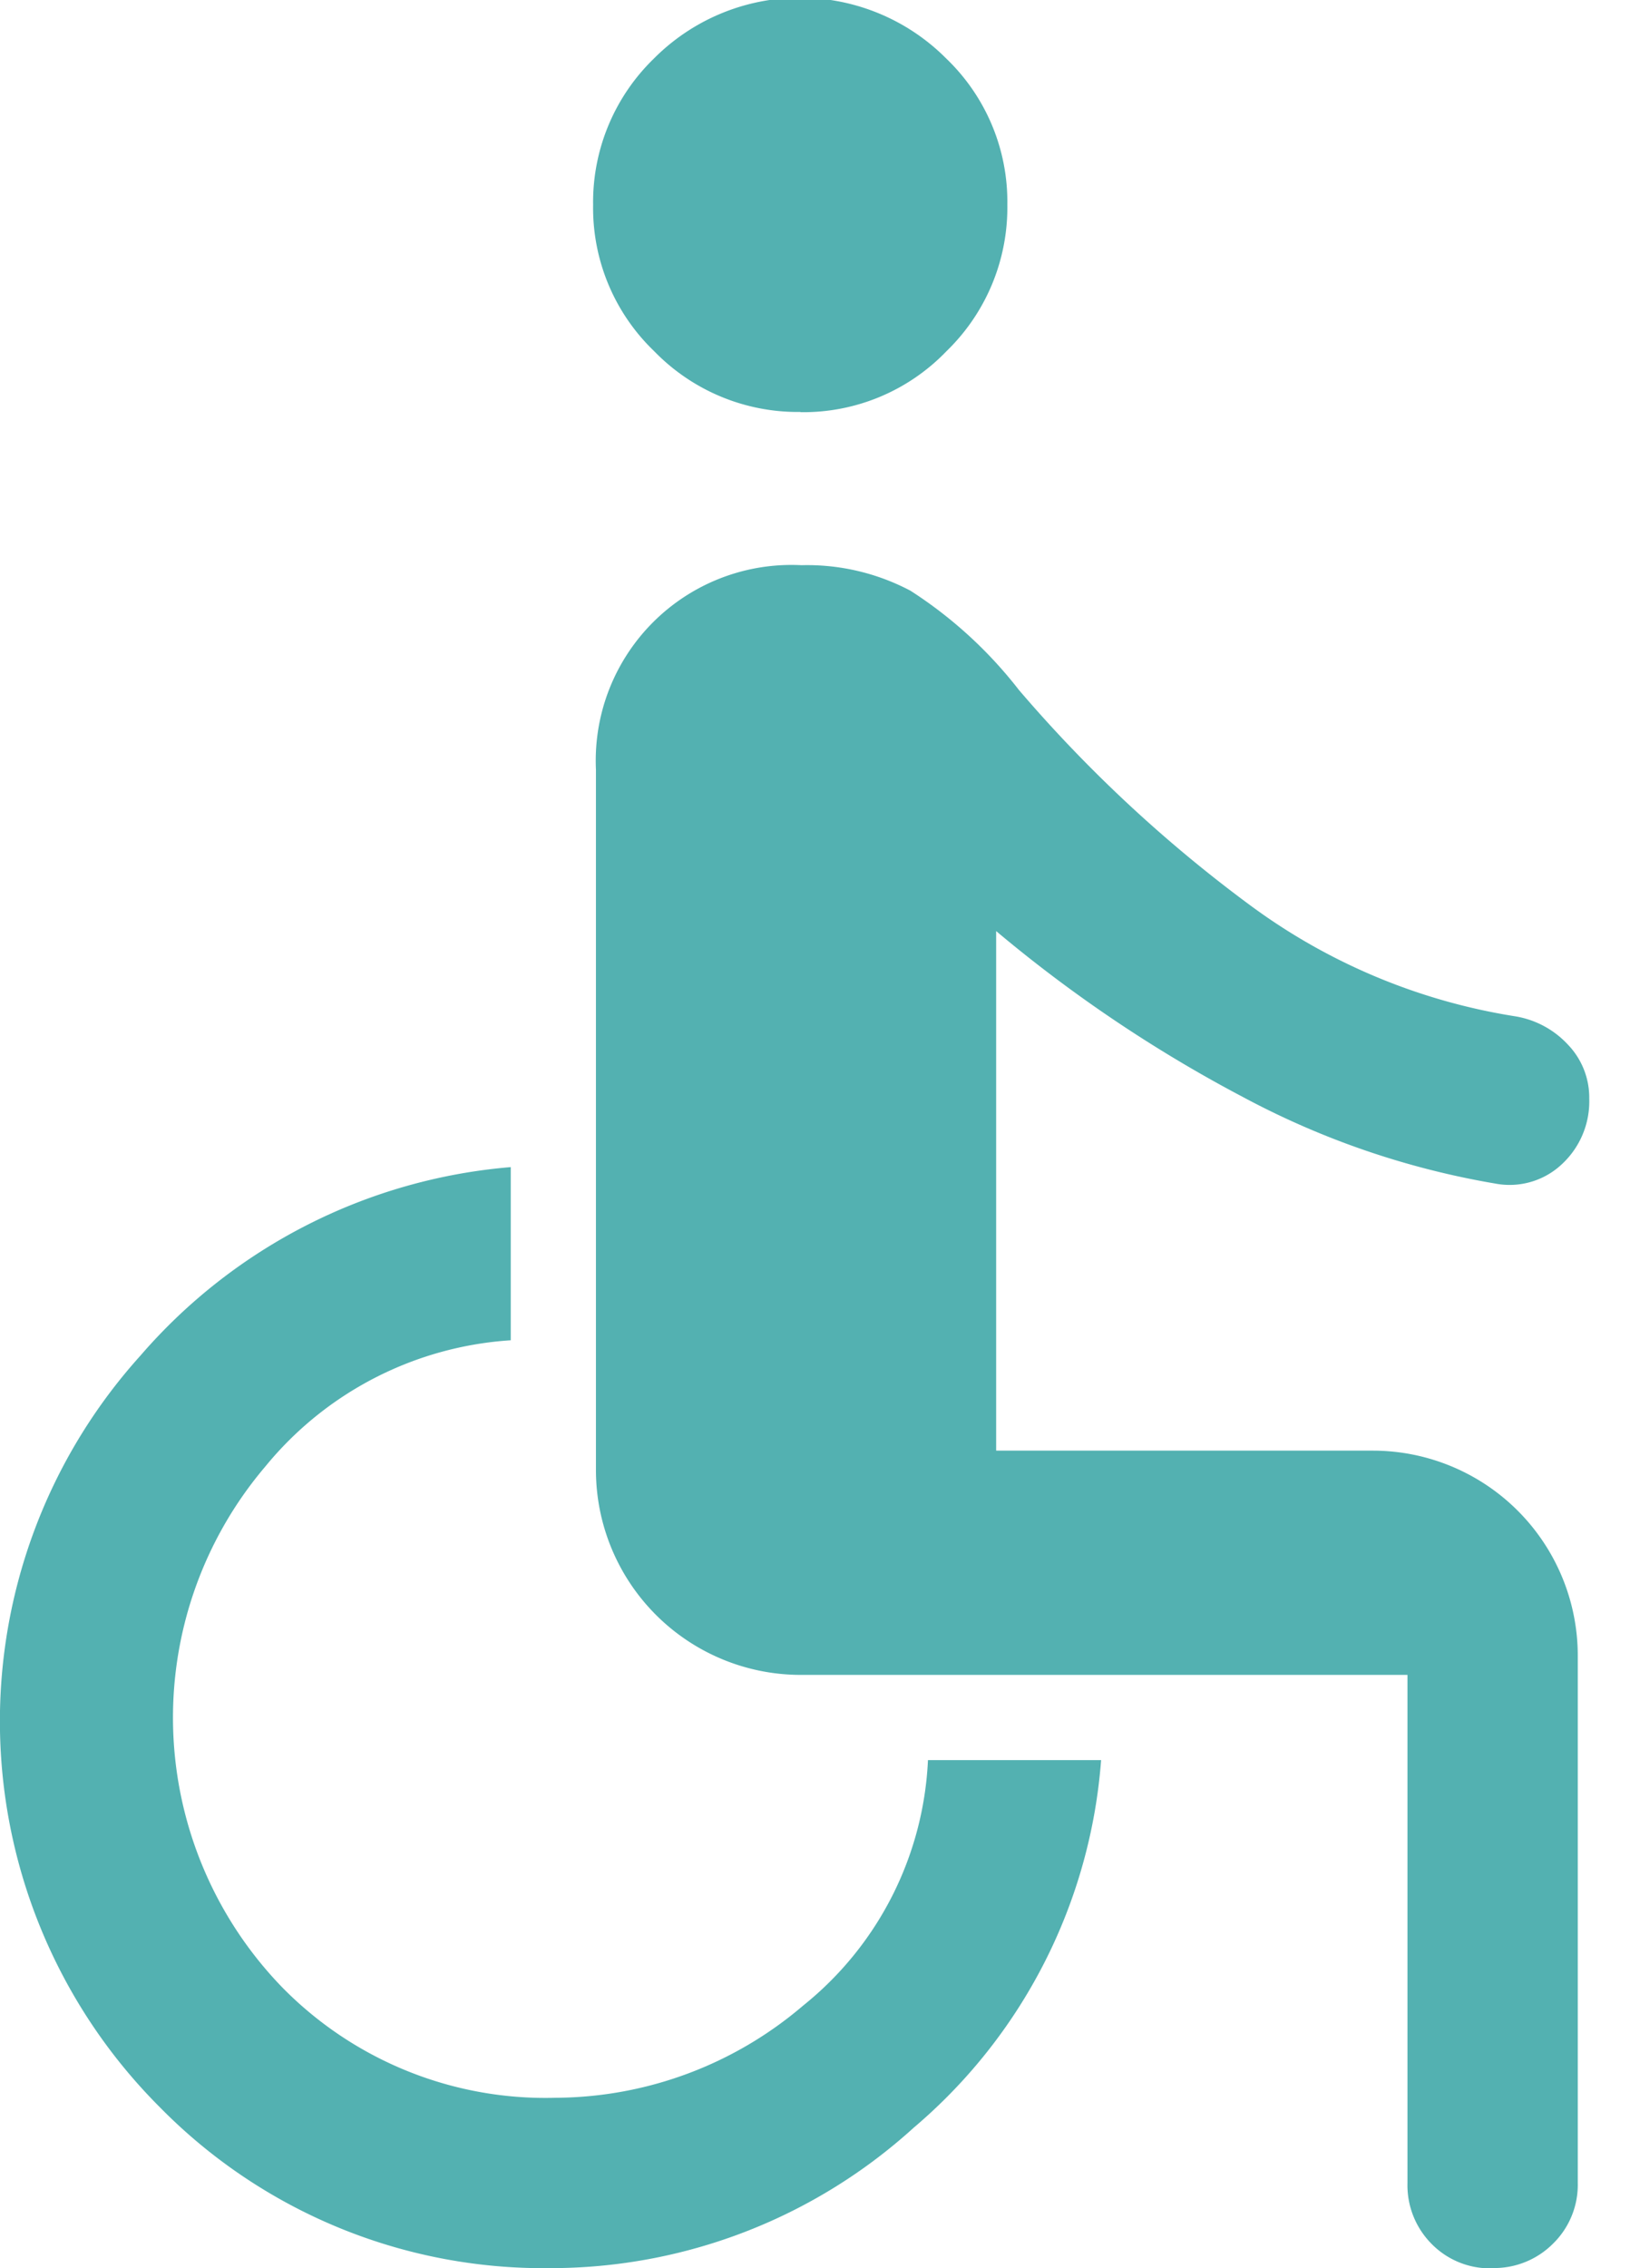 <svg xmlns="http://www.w3.org/2000/svg" xmlns:xlink="http://www.w3.org/1999/xlink" width="23" height="32" viewBox="0 0 23 32">
  <defs>
    <clipPath id="clip-path">
      <rect id="Прямоугольник_923" data-name="Прямоугольник 923" width="23" height="32" transform="translate(0 0.196)" fill="#53b1b1"/>
    </clipPath>
  </defs>
  <g id="Сгруппировать_3673" data-name="Сгруппировать 3673" transform="translate(0 -0.083)">
    <g id="Сгруппировать_3673-2" data-name="Сгруппировать 3673" transform="translate(0 -0.114)" clip-path="url(#clip-path)">
      <path id="Контур_442" data-name="Контур 442" d="M11.295,5.846a2.822,2.822,0,0,1-2.065-.858,2.8,2.8,0,0,1-.861-2.062A2.822,2.822,0,0,1,9.226.861a2.908,2.908,0,0,1,4.127,0,2.8,2.8,0,0,1,.861,2.062,2.822,2.822,0,0,1-.858,2.065,2.8,2.8,0,0,1-2.062.861m9.76,26.187a1.151,1.151,0,0,1-.854-.345,1.173,1.173,0,0,1-.34-.856V23.664H11.292a2.891,2.891,0,0,1-2.883-2.883v-9.89a2.761,2.761,0,0,1,2.9-2.883,3.118,3.118,0,0,1,1.538.36,6.128,6.128,0,0,1,1.53,1.4,19.618,19.618,0,0,0,3.243,3.023,8.53,8.53,0,0,0,3.764,1.582,1.3,1.3,0,0,1,.741.4,1.079,1.079,0,0,1,.3.762,1.208,1.208,0,0,1-.38.918,1.076,1.076,0,0,1-.941.28,11.655,11.655,0,0,1-3.564-1.221,19.638,19.638,0,0,1-3.484-2.342V20.5H19.38a2.893,2.893,0,0,1,2.883,2.883v7.448a1.161,1.161,0,0,1-.348.856,1.173,1.173,0,0,1-.861.345m-13.206,0a7.589,7.589,0,0,1-5.586-2.262,7.7,7.7,0,0,1-.28-10.611A7.751,7.751,0,0,1,7.207,16.5v2.443a4.877,4.877,0,0,0-3.464,1.782,5.468,5.468,0,0,0,.24,7.348A5.206,5.206,0,0,0,7.848,29.63a5.411,5.411,0,0,0,3.484-1.3,4.715,4.715,0,0,0,1.762-3.464h2.443a7.535,7.535,0,0,1-2.643,5.185,7.619,7.619,0,0,1-5.045,1.982" transform="translate(0 0.163)" fill="#53b1b1"/>
    </g>
  </g>
</svg>

